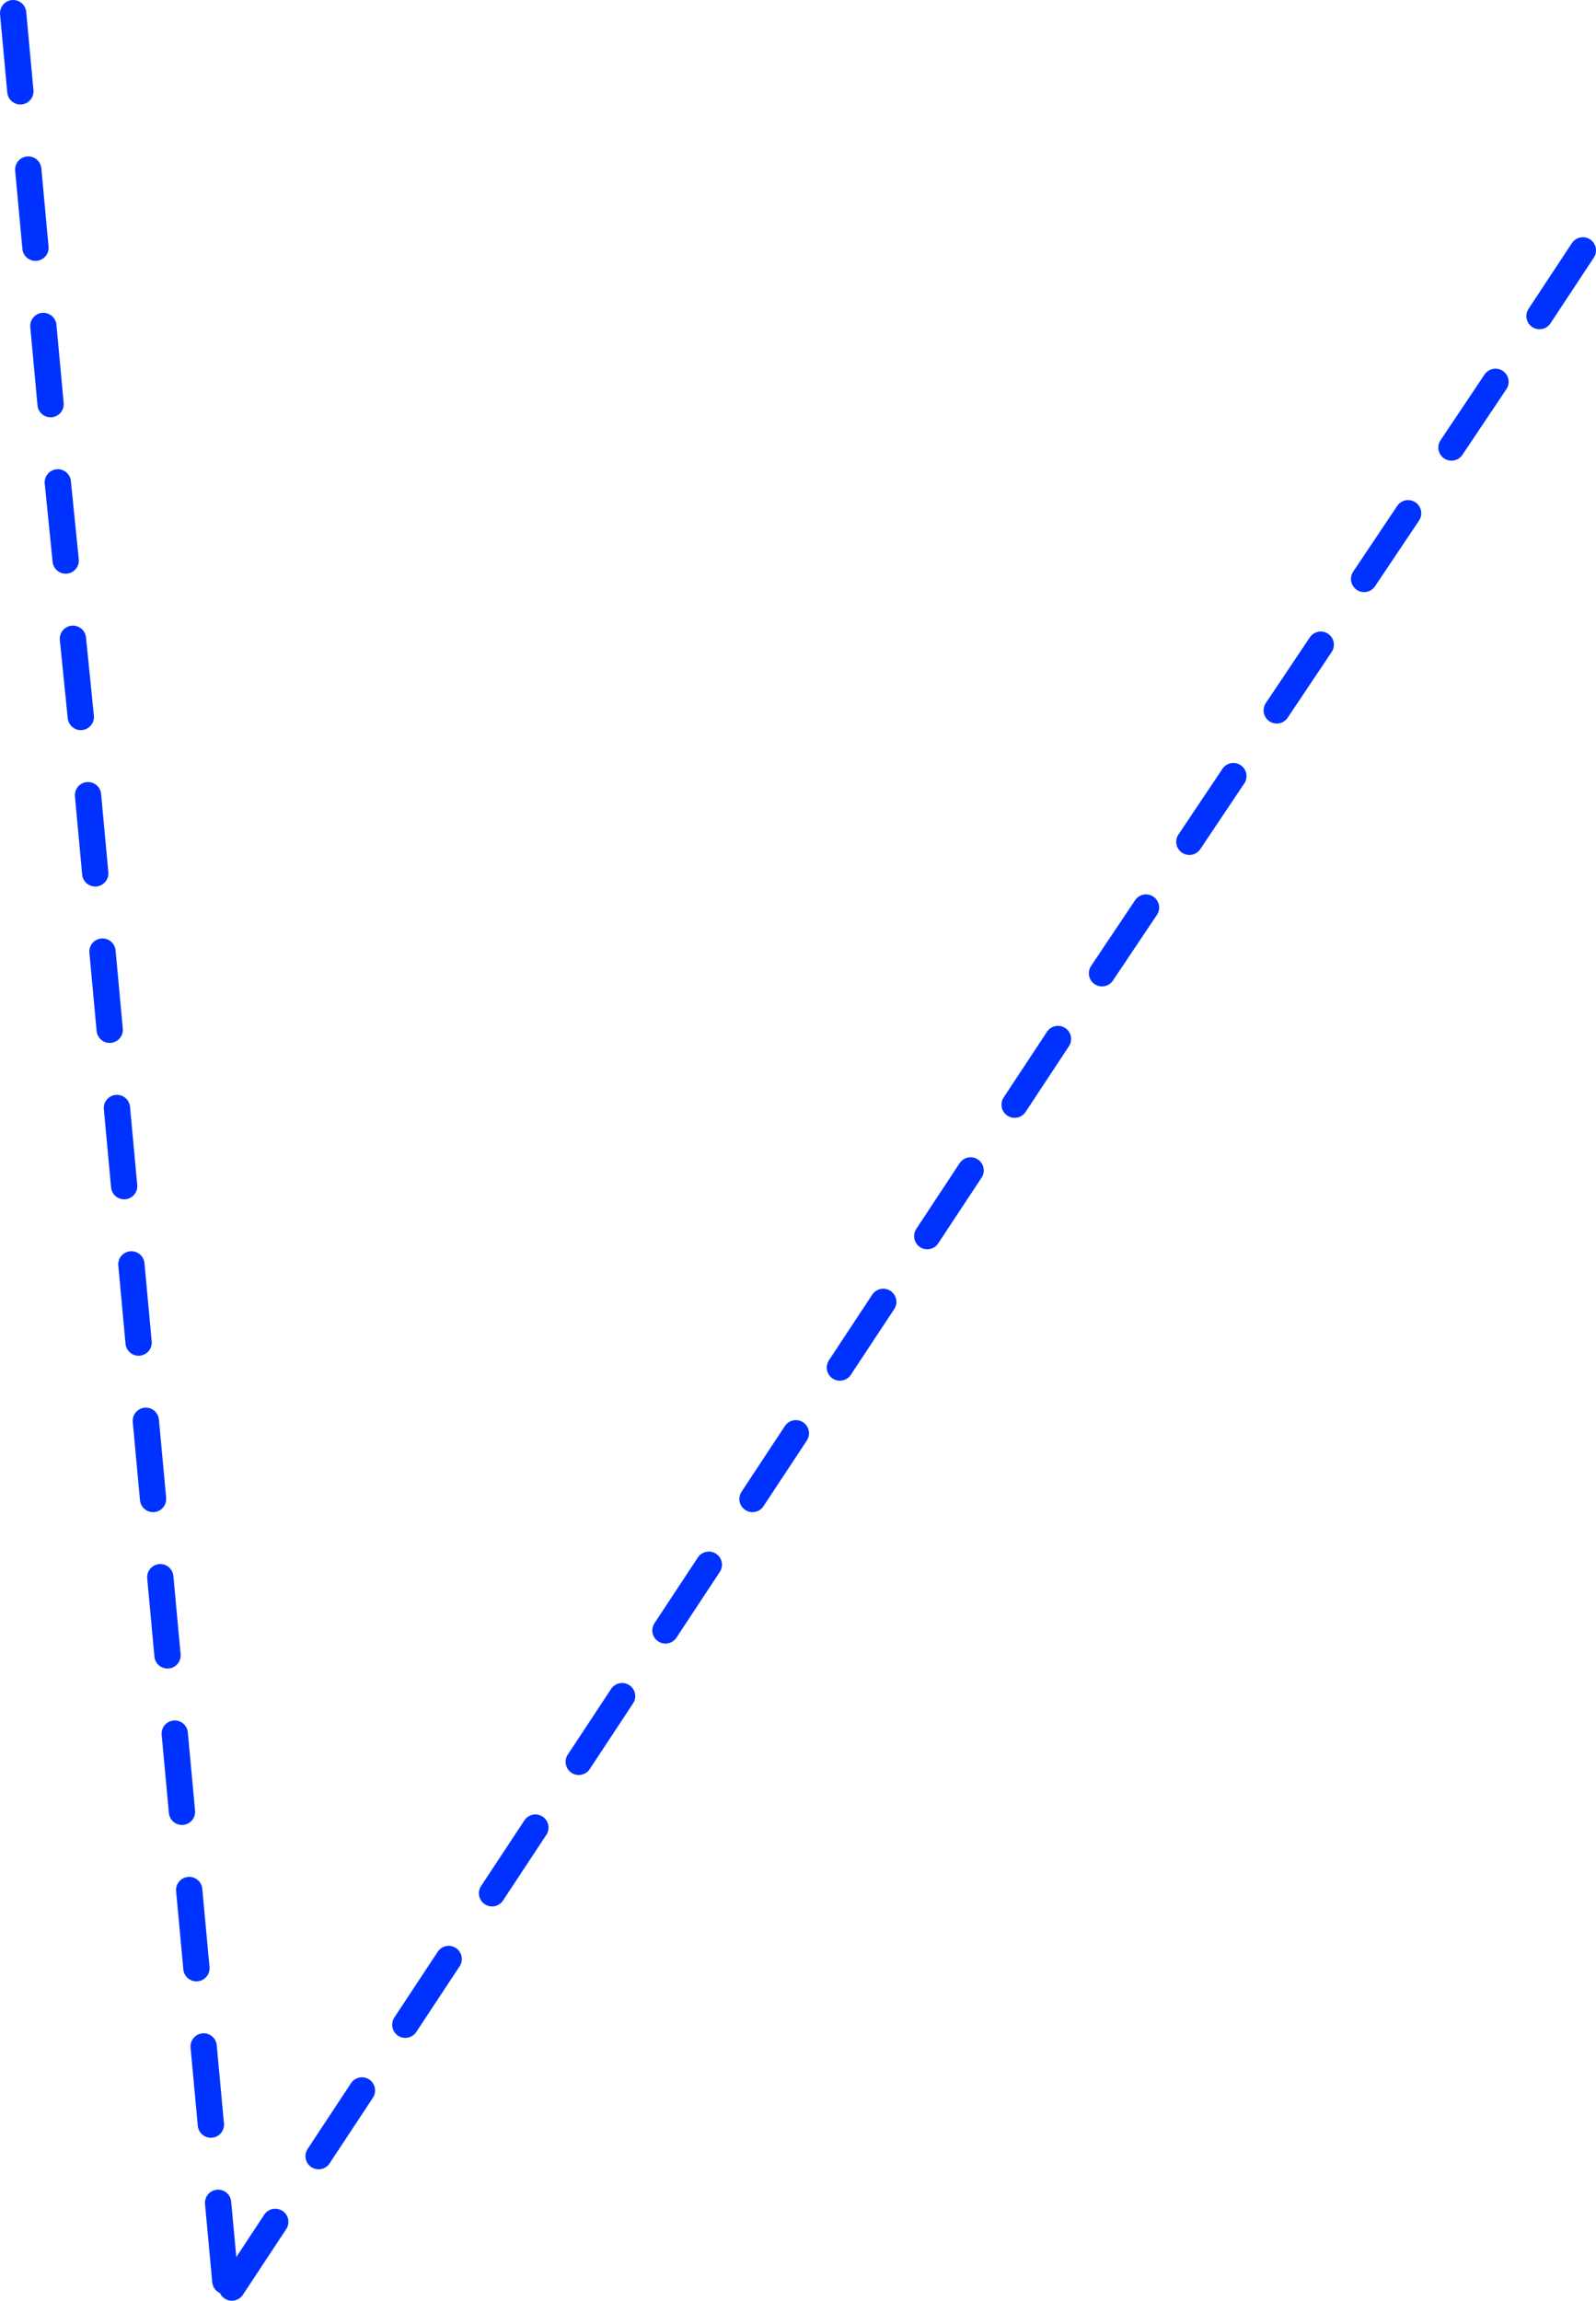 <?xml version="1.0" encoding="UTF-8" standalone="no"?>
<svg xmlns:xlink="http://www.w3.org/1999/xlink" height="350.1px" width="242.95px" xmlns="http://www.w3.org/2000/svg">
  <g transform="matrix(1.0, 0.0, 0.0, 1.0, -259.75, -150.0)">
    <path d="M467.4 238.1 L474.1 228.1 M454.1 258.1 L460.8 248.1 M440.8 278.1 L447.5 268.1 M387.6 358.1 L394.2 348.1 M374.3 378.1 L380.9 368.1 M414.2 318.1 L420.8 308.1 M427.5 298.1 L434.2 288.1 M400.9 338.1 L407.5 328.1 M494.1 198.1 L500.7 188.1 M480.7 218.1 L487.4 208.1 M262.85 163.9 L261.75 152.0 M265.15 187.7 L264.05 175.8 M267.45 211.5 L266.35 199.6 M269.75 235.3 L268.55 223.4 M274.25 282.9 L273.15 271.0 M272.05 259.1 L270.85 247.2 M278.65 330.5 L277.55 318.6 M283.05 378.1 L281.95 366.2 M280.85 354.3 L279.75 342.4 M276.45 306.7 L275.35 294.8 M287.45 425.7 L286.35 413.8 M291.85 473.3 L290.75 461.4 M308.25 478.1 L314.85 468.1 M289.65 449.5 L288.55 437.6 M294.05 497.1 L292.95 485.2 M295.05 498.1 L301.65 488.1 M347.85 418.1 L354.45 408.1 M334.65 438.1 L341.25 428.1 M285.25 401.9 L284.15 390.0 M361.05 398.1 L367.65 388.1 M321.45 458.1 L328.05 448.1" fill="none" stroke="#0032ff" stroke-linecap="round" stroke-linejoin="round" stroke-width="4.0"/>
  </g>
</svg>
